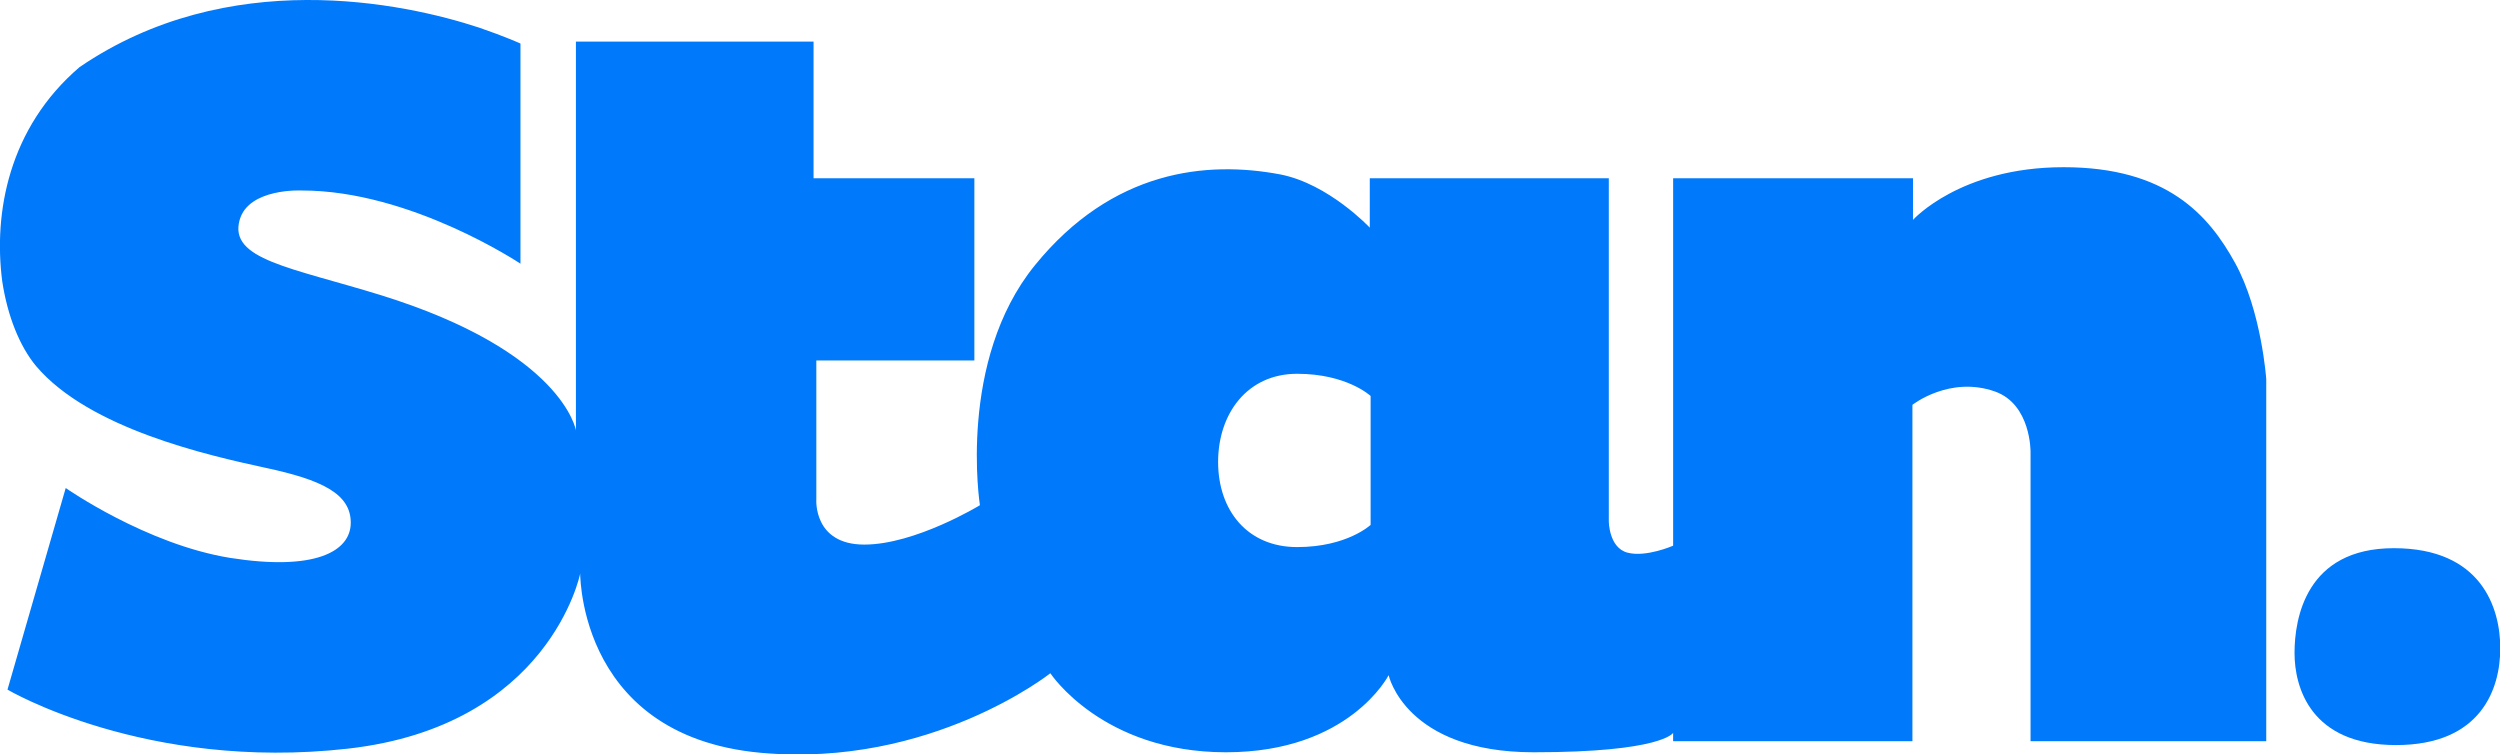 <?xml version="1.0" encoding="UTF-8"?>
<svg id="Layer_1" xmlns="http://www.w3.org/2000/svg" xmlns:xlink="http://www.w3.org/1999/xlink" version="1.1" viewBox="0 0 901.6 272.1">
  <!-- Generator: Adobe Illustrator 29.3.1, SVG Export Plug-In . SVG Version: 2.1.0 Build 151)  -->
  <defs>
    <style>
      .st0 {
        fill: #0079fa;
        stroke: #0079fa;
        stroke-width: 0px;
      }

      .st1 {
        fill: #0088e6;
      }

      .st2 {
        display: none;
      }
    </style>
  </defs>
  <g id="Layer_11" data-name="Layer_1">
    <path class="st0" d="M744.2,60.3c-37.3,0-54.3,19-54.3,19v-15h-86.5v132.5s-9.8,4.3-16.5,2.5-6.7-11.3-6.7-11.3v-123.7h-86.2v17.8s-14.8-15.8-32.3-19.2c-26.4-5-60.5-1.7-88.5,32.8-28,34.5-19.8,86.5-19.8,86.5,0,0-23.3,14.2-41.7,14.2s-17.3-16.2-17.3-16.2v-50.2h57v-65.7h-58V15h-85.7v140.2s-4.6-28.4-70.5-48.8c-32.4-10-54.7-12.8-50.8-27,3.2-11.7,22.5-10.7,22.5-10.7,39.3,0,78.8,26.4,78.8,26.4V15.7s-5.5-2.5-14.8-5.7C145.3.9,82.2-12.3,28.7,24.2,3.1,46.1-2.4,76.8.8,101.4c1.9,12.6,6.3,23.5,12.2,30.6,19.2,22.7,62.5,32.3,82.7,36.7,20.2,4.3,30.8,9.3,30.8,19.8s-13.1,17.5-43.5,12.7c-30.3-4.9-59.3-25.2-59.3-25.2L2.7,248.7s49.8,29.5,122.7,21.3c72.8-8.2,83.8-63,83.8-63,.3-5.3-3.5,58.3,65.3,64.5,61.2,5.5,104.3-28.7,104.3-28.7,0,0,18.7,28.5,63.3,28.5s58.7-27.8,58.7-27.8c0,0,6,27.8,52.3,27.8s50.3-7,50.3-7v3h86.3v-121.3s13.4-10.6,29.8-4.8c13.1,4.7,12.8,21.9,12.8,21.9v104.2h85v-130.6s-1.7-24.5-11.2-41.8-24.6-34.6-61.9-34.6ZM494.3,189.3s-8.5,8-26.5,8-28.5-13.3-28.5-30.7,10.5-31.8,28.5-31.8,26.5,8,26.5,8v46.5Z"/>
    <path class="st0" d="M863.3,197.7c-31.7,0-35.8,25.4-35.8,37.8s5.8,33.2,36.6,33.2,37.6-20.4,37.6-34.9c0-14.6-6.8-36.1-38.4-36.1Z"/>
  </g>
  <g id="Layer_3" class="st2">
    <g>
      <path class="st1" d="M388,252.6c-1.4-1.7-2.1-2.8-2.1-2.8,0,0-.2.1-.5.4.8.8,1.6,1.6,2.6,2.4Z"/>
      <path class="st1" d="M696.9,86.3s17-19,54.3-19,36.3,5.9,46.3,14.3c-10.1-11.9-25.7-21.3-53.3-21.3s-37.4,6.3-47.3,13.2c-4.2,2.9-7,5.8-7,5.8l7,7Z"/>
      <polygon class="st1" points="300.4 71.3 351.4 71.3 351.4 64.3 293.4 64.3 300.4 71.3"/>
      <path class="st1" d="M494.3,189.3s-8.5,8-26.5,8-14.3-3-21.3-9.2c4.8,7.1,17.9,16.2,28.3,16.2,18,0,26.5-8,26.5-8v-46.5s-2.9-4-7-6.9v46.4Z"/>
      <path class="st1" d="M594.9,205.3c6.7,1.8,15.5-1.5,15.5-1.5V71.3h79.5v-7h-86.5v132.5s-11.6,3-18.2,1.8c2.6,2.7,6.1,5.8,9.7,6.7Z"/>
      <path class="st1" d="M358.4,123.7c3.2-9.6,7.9-19.3,14.8-27.8,28-34.5,62.1-37.8,88.5-32.8,17.6,3.3,32.3,19.2,32.3,19.2v-18h86.2v7h-79.2v17.8s-14.8-15.8-32.3-19.2c-26.4-5-60.5-1.7-88.5,32.8s-19.8,86.5-19.8,86.5c0,0-23.3,14.2-41.7,14.2s-13.9-4.5-15.8-8.7c2.3,1,5.2,1.7,8.8,1.7,18.3,0,41.7-14.2,41.7-14.2,0,0-3.3-23.7,1.5-45.2,1.7-8.5,3.5-13.3,3.5-13.3Z"/>
      <path class="st1" d="M732.5,267.3h7v-97.2s0-18.2-14.9-26.1c8.1,6.3,7.9,19.1,7.9,19.1v104.2Z"/>
      <path class="st1" d="M19.7,138.6c-5.8-7.1-10.1-17.9-11.9-30.2-3.2-24.6,2.3-55.4,27.8-77.3C89.2-5.3,152.3,7.9,179.9,17c3,1,5.6,2,7.8,2.8v-4.1s-5.5-2.5-14.8-5.7C145.3.9,82.2-12.3,28.7,24.2,3.1,46.1-2.4,76.8.8,101.4c1.9,12.6,6.3,23.5,12.2,30.6,2,2.3,4.3,4.5,6.7,6.6Z"/>
      <path class="st1" d="M30.7,183s29,20.3,59.3,25.2c30.3,4.8,43.5-2.2,43.5-12.7s-4.9-11-9.1-14.4c.8,1.6,2.1,5.4,2.1,7.4,0,10.5-13.2,17.5-43.5,12.7-30.3-4.9-59.3-25.2-59.3-25.2L2.7,248.7s2.7,1.6,7.9,4l20.1-69.7Z"/>
      <path class="st1" d="M214.7,169.2V22h78.7v-7h-85.7v139.4c4.7,7.4,7,14.8,7,14.8Z"/>
    </g>
    <path class="st1" d="M834.4,242.5c0-12.4,4.2-37.8,35.8-37.8s19.1,2.7,24.9,6.7c-5.5-7.8-15.2-13.7-31.9-13.7-31.7,0-35.8,25.4-35.8,37.8s2.5,19.7,12.9,26.9c-4.6-6.6-5.9-14.3-5.9-19.9Z"/>
  </g>
</svg>